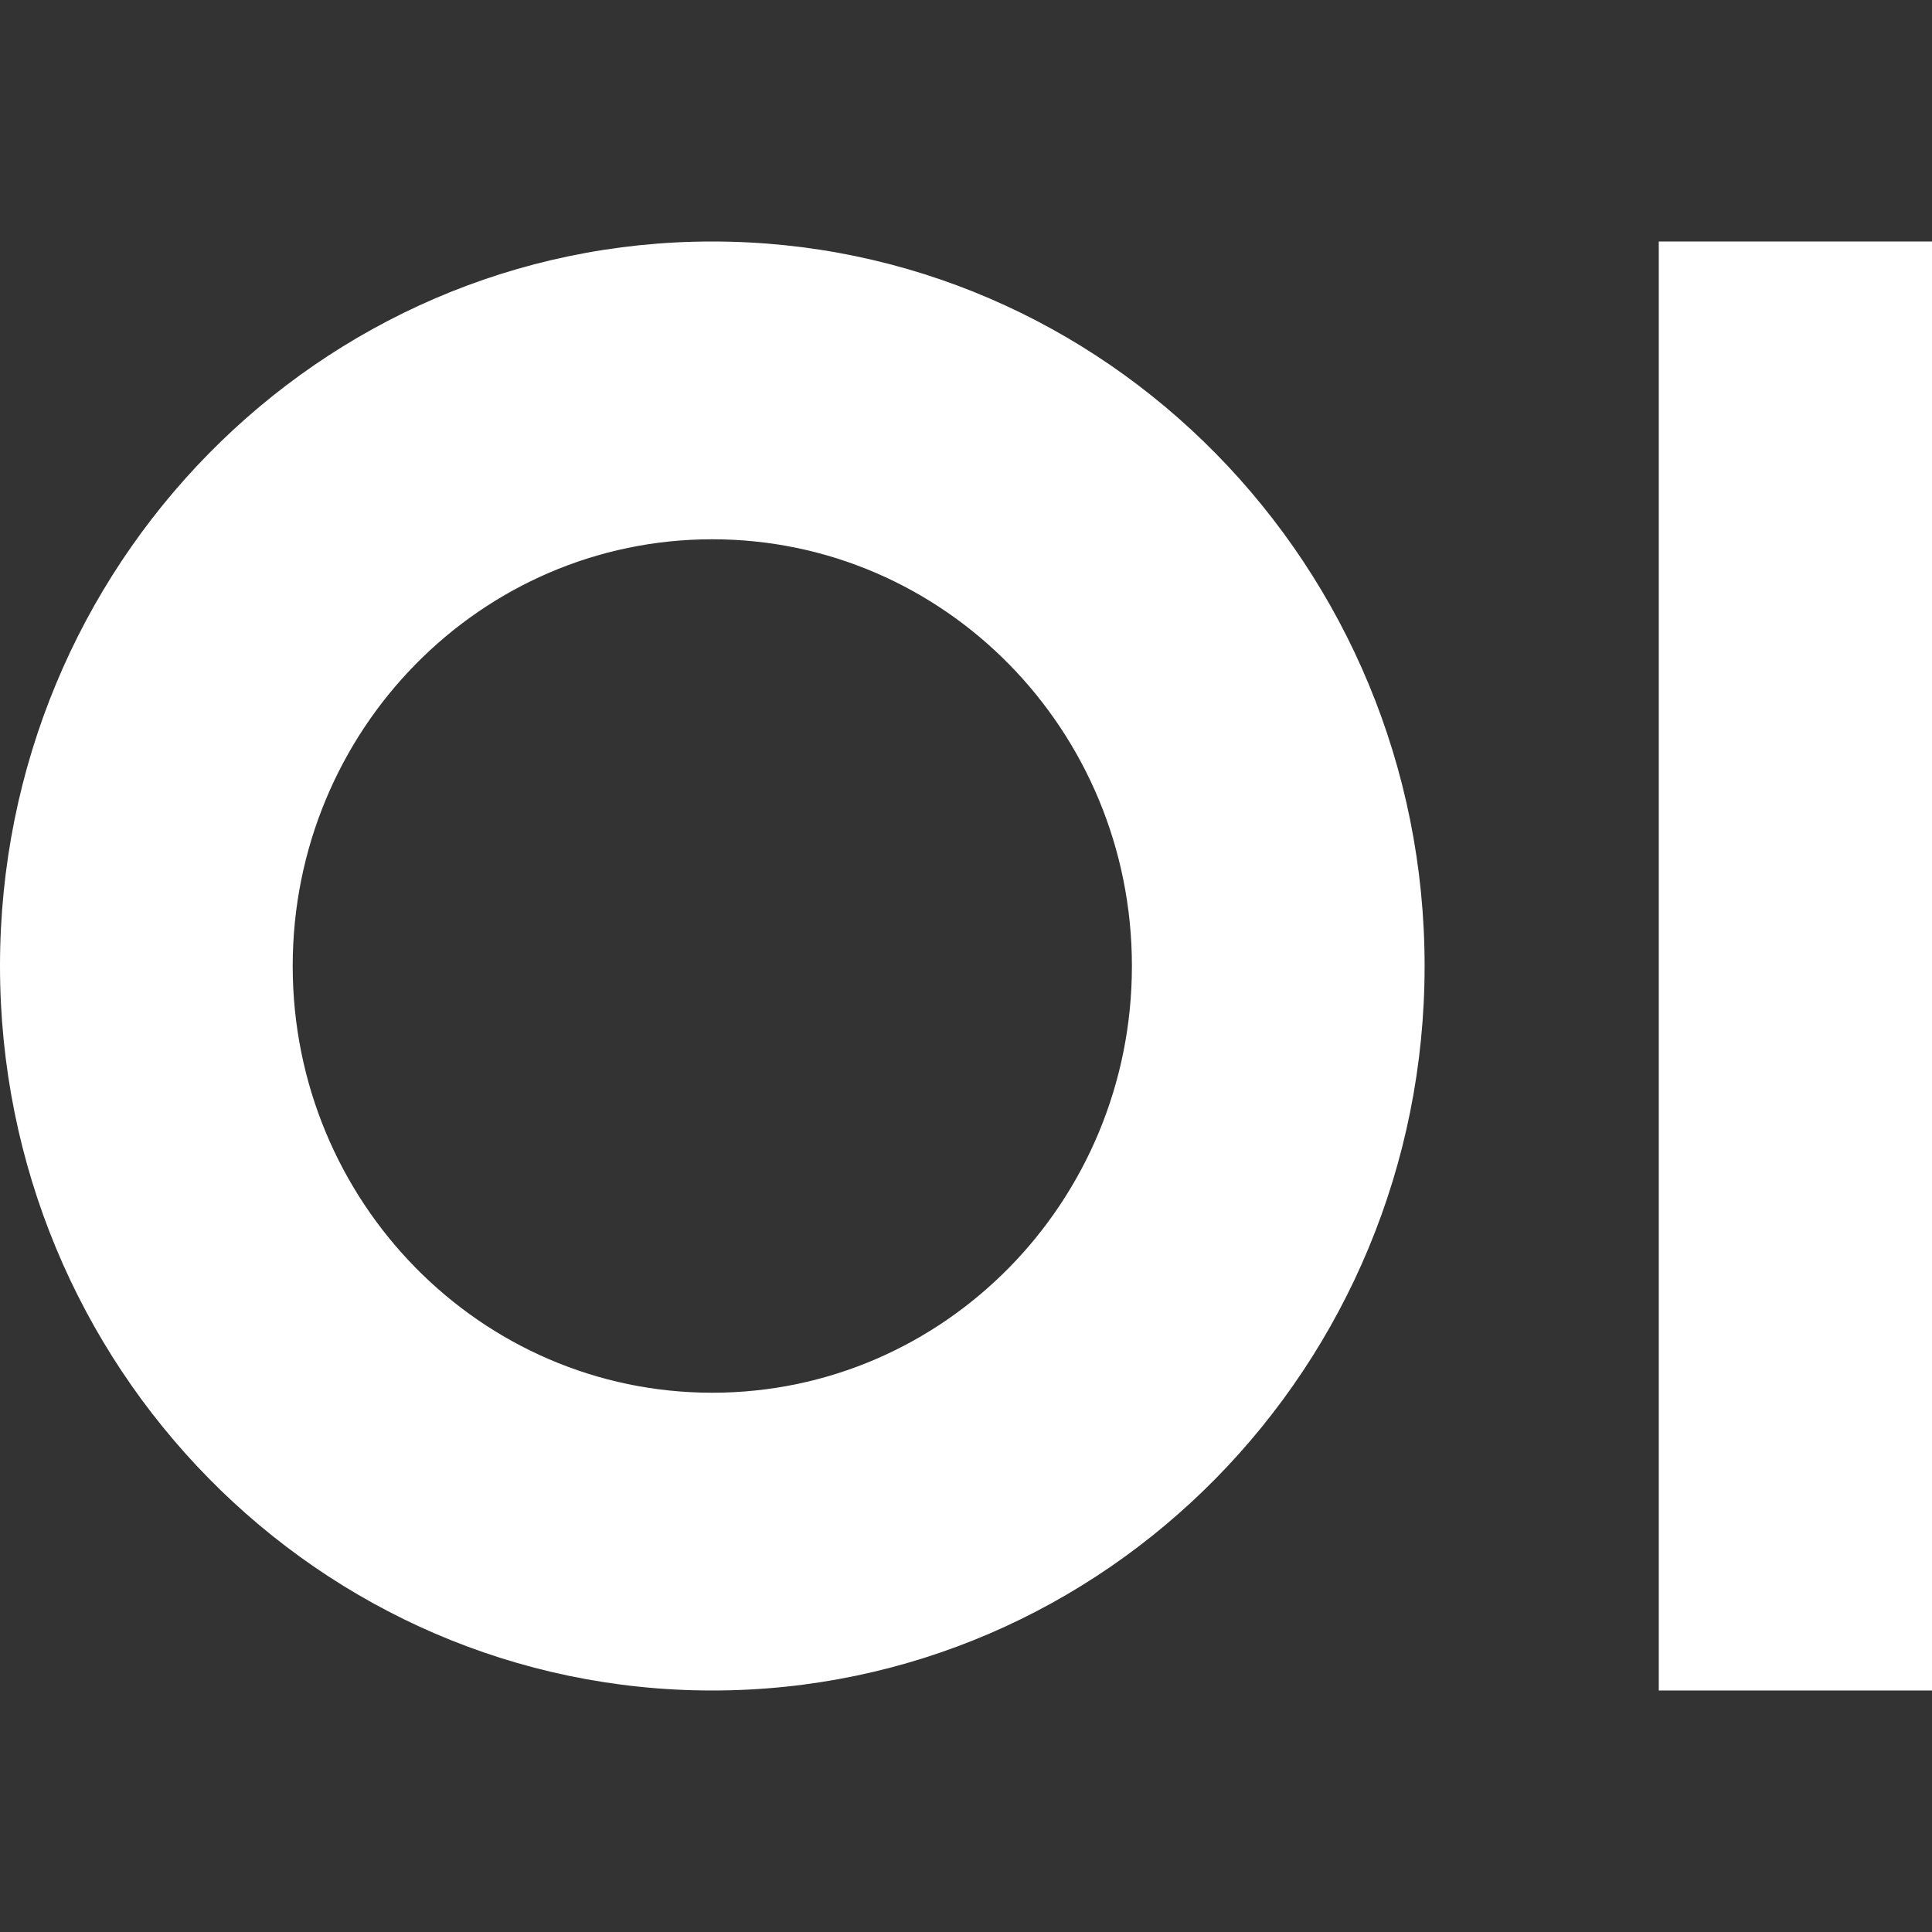 <svg fill="white" fill-rule="evenodd" height="1em" style="flex:none;line-height:1" viewBox="0 0 24 24" width="1em" xmlns="http://www.w3.org/2000/svg"><rect x="0" y="0" width="24" height="24" fill="#333333" stroke="none"/><title>OpenWebUI</title><path clip-rule="evenodd" d="M17.697 12c0 4.97-3.962 9-8.849 9C3.962 21 0 16.97 0 12s3.962-9 8.848-9c4.887 0 8.849 4.03 8.849 9zm-3.636 0c0 2.928-2.334 5.301-5.213 5.301-2.878 0-5.212-2.373-5.212-5.301S5.97 6.699 8.848 6.699c2.88 0 5.213 2.373 5.213 5.301z"></path><path d="M24 3h-3.394v18H24V3z"></path></svg>